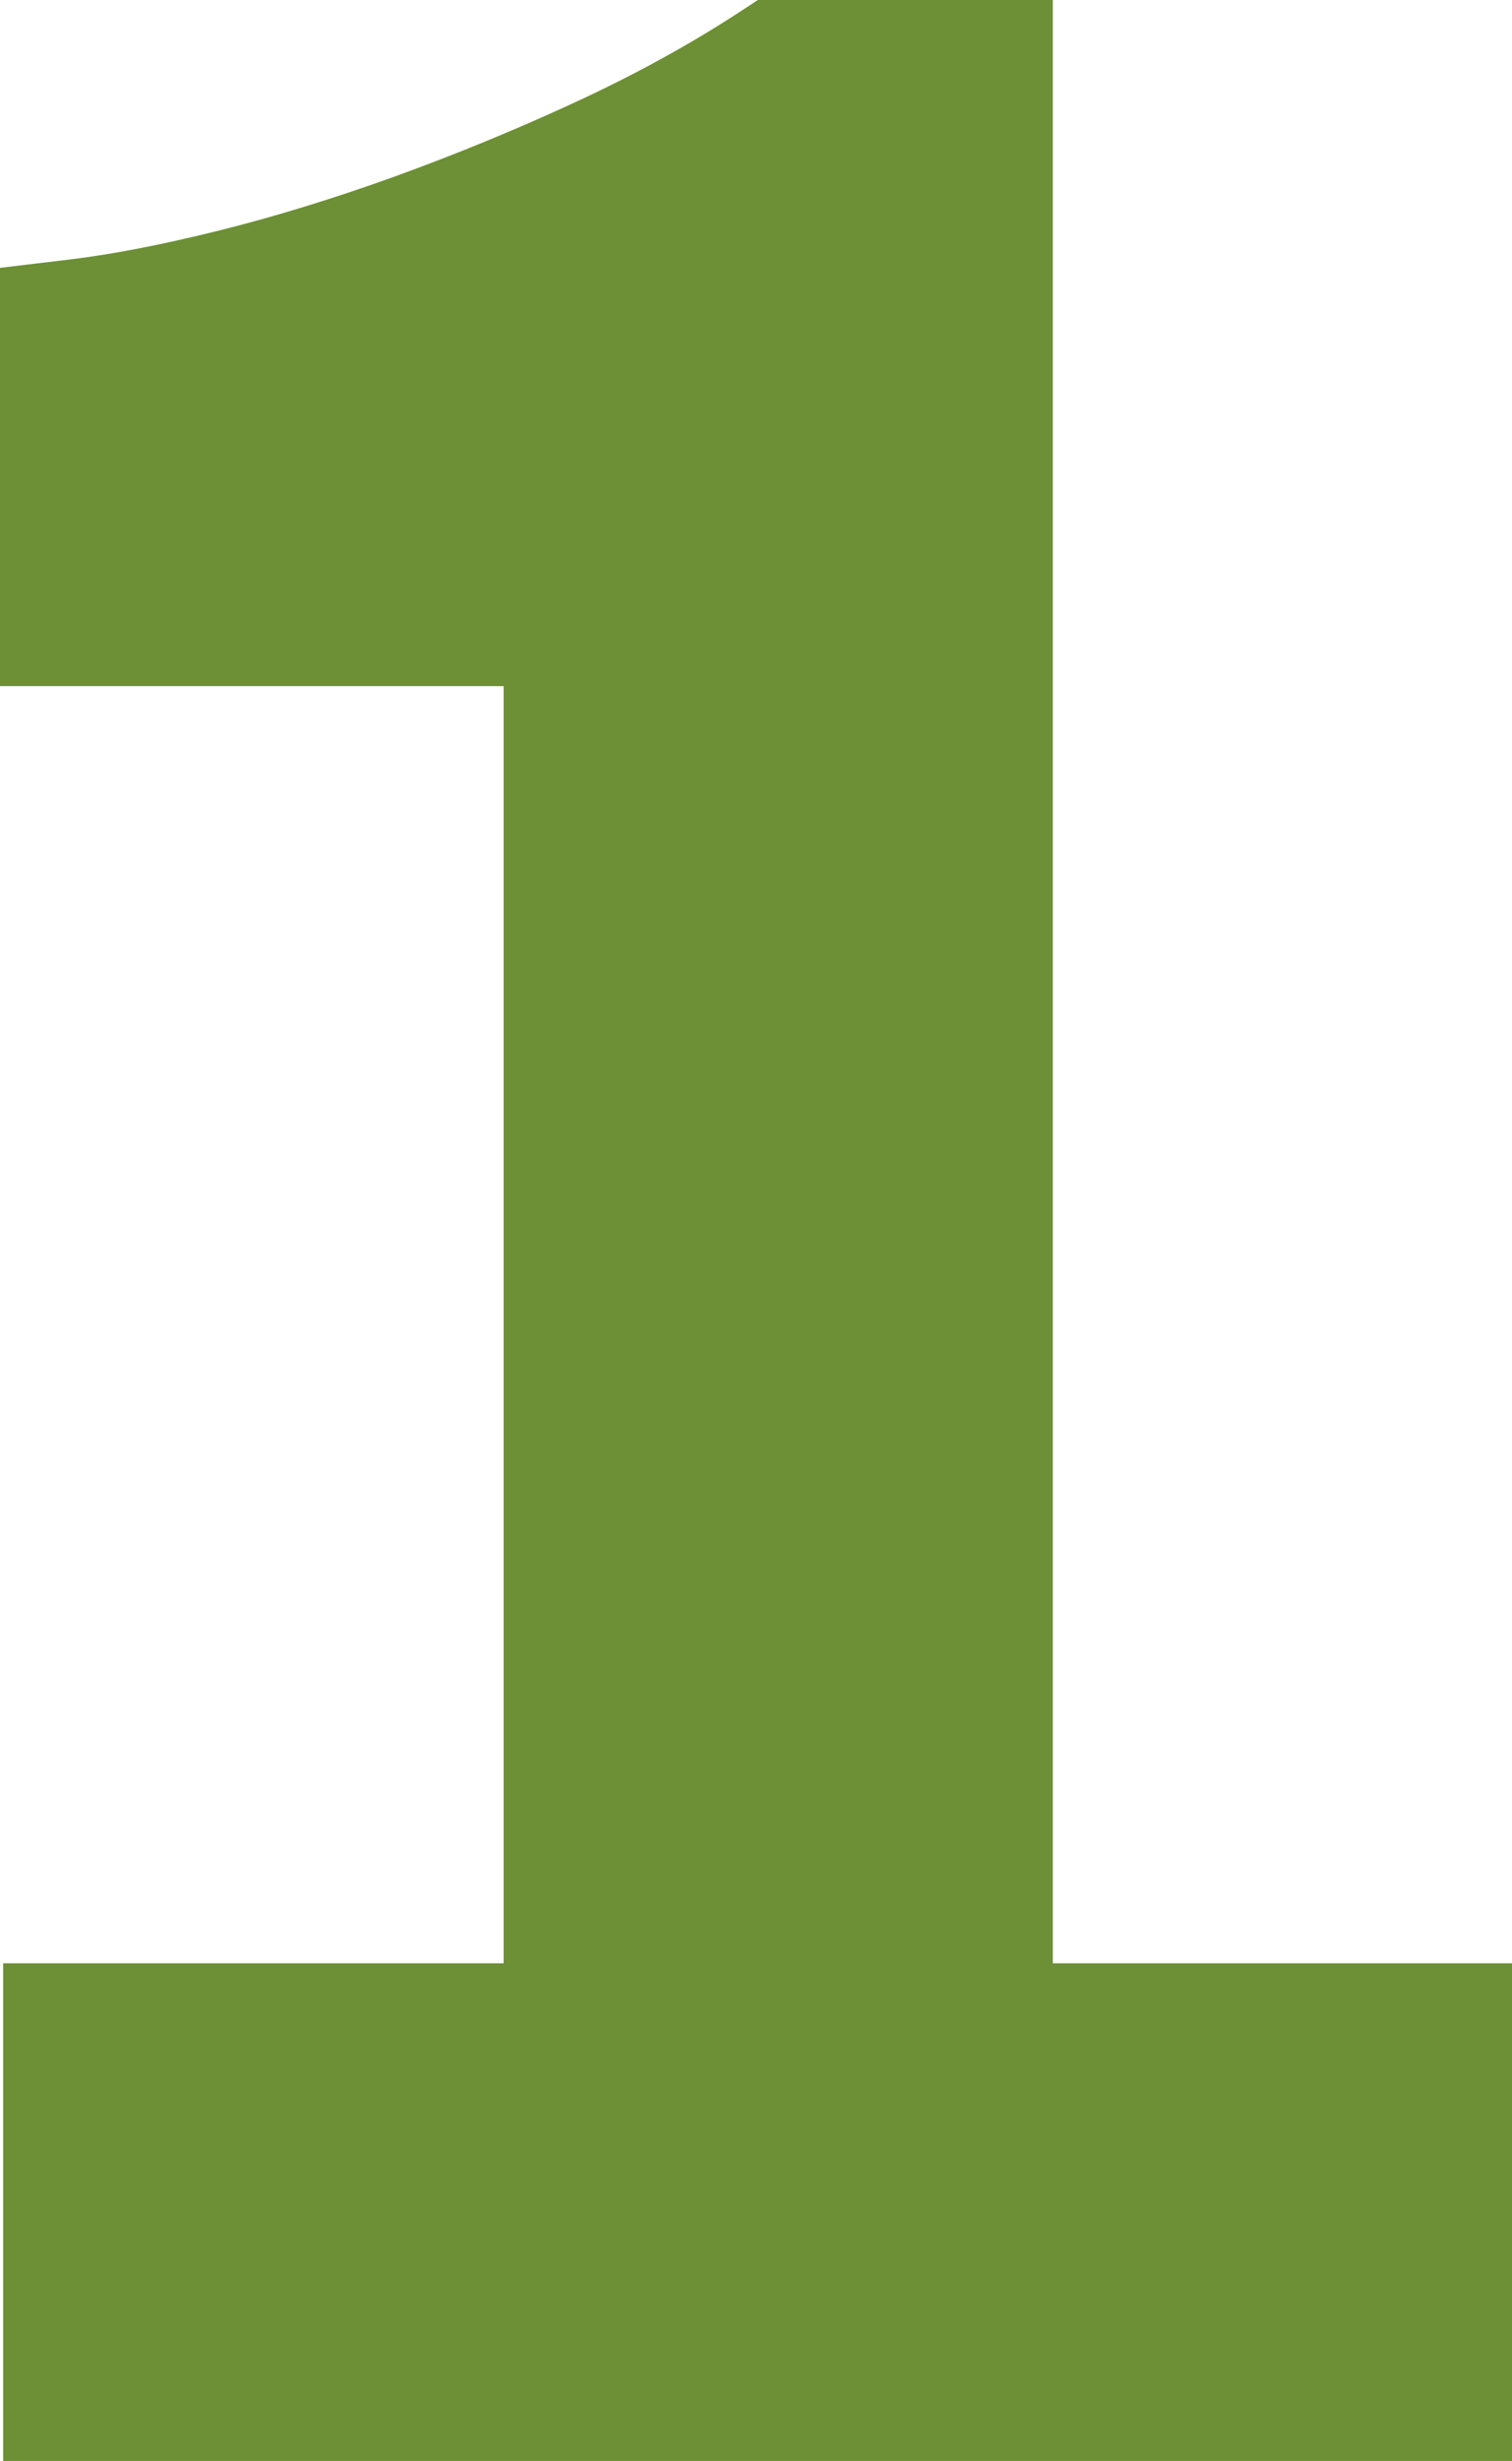 <?xml version="1.0" encoding="ISO-8859-1" standalone="no"?><!-- Generator: Adobe Illustrator 16.0.0, SVG Export Plug-In . SVG Version: 6.00 Build 0)  --><svg xmlns="http://www.w3.org/2000/svg" xmlns:xlink="http://www.w3.org/1999/xlink" fill="#6d8f36" height="264.223px" style="enable-background:new 0 0 162.422 264.223" version="1.1" viewBox="0 0 162.422 264.223" width="162.422px" x="0px" xml:space="preserve" y="0px">
<g id="_x5F_child10">
	<g id="p_9_">
		<path d="M113.095,0H81.416l-2.118,1.383c-5.229,3.41-11.068,6.609-17.364,9.527c-6.439,2.982-13.04,5.695-19.62,8.074    c-6.507,2.344-12.888,4.307-18.961,5.812c-6.023,1.494-11.358,2.525-15.861,3.064L0,28.758v44.906h54.103v137.127H0.34v53.432    h162.082v-53.432h-49.327V0L113.095,0z"/>
	</g>
</g>
<g id="Layer_1">
</g>
</svg>